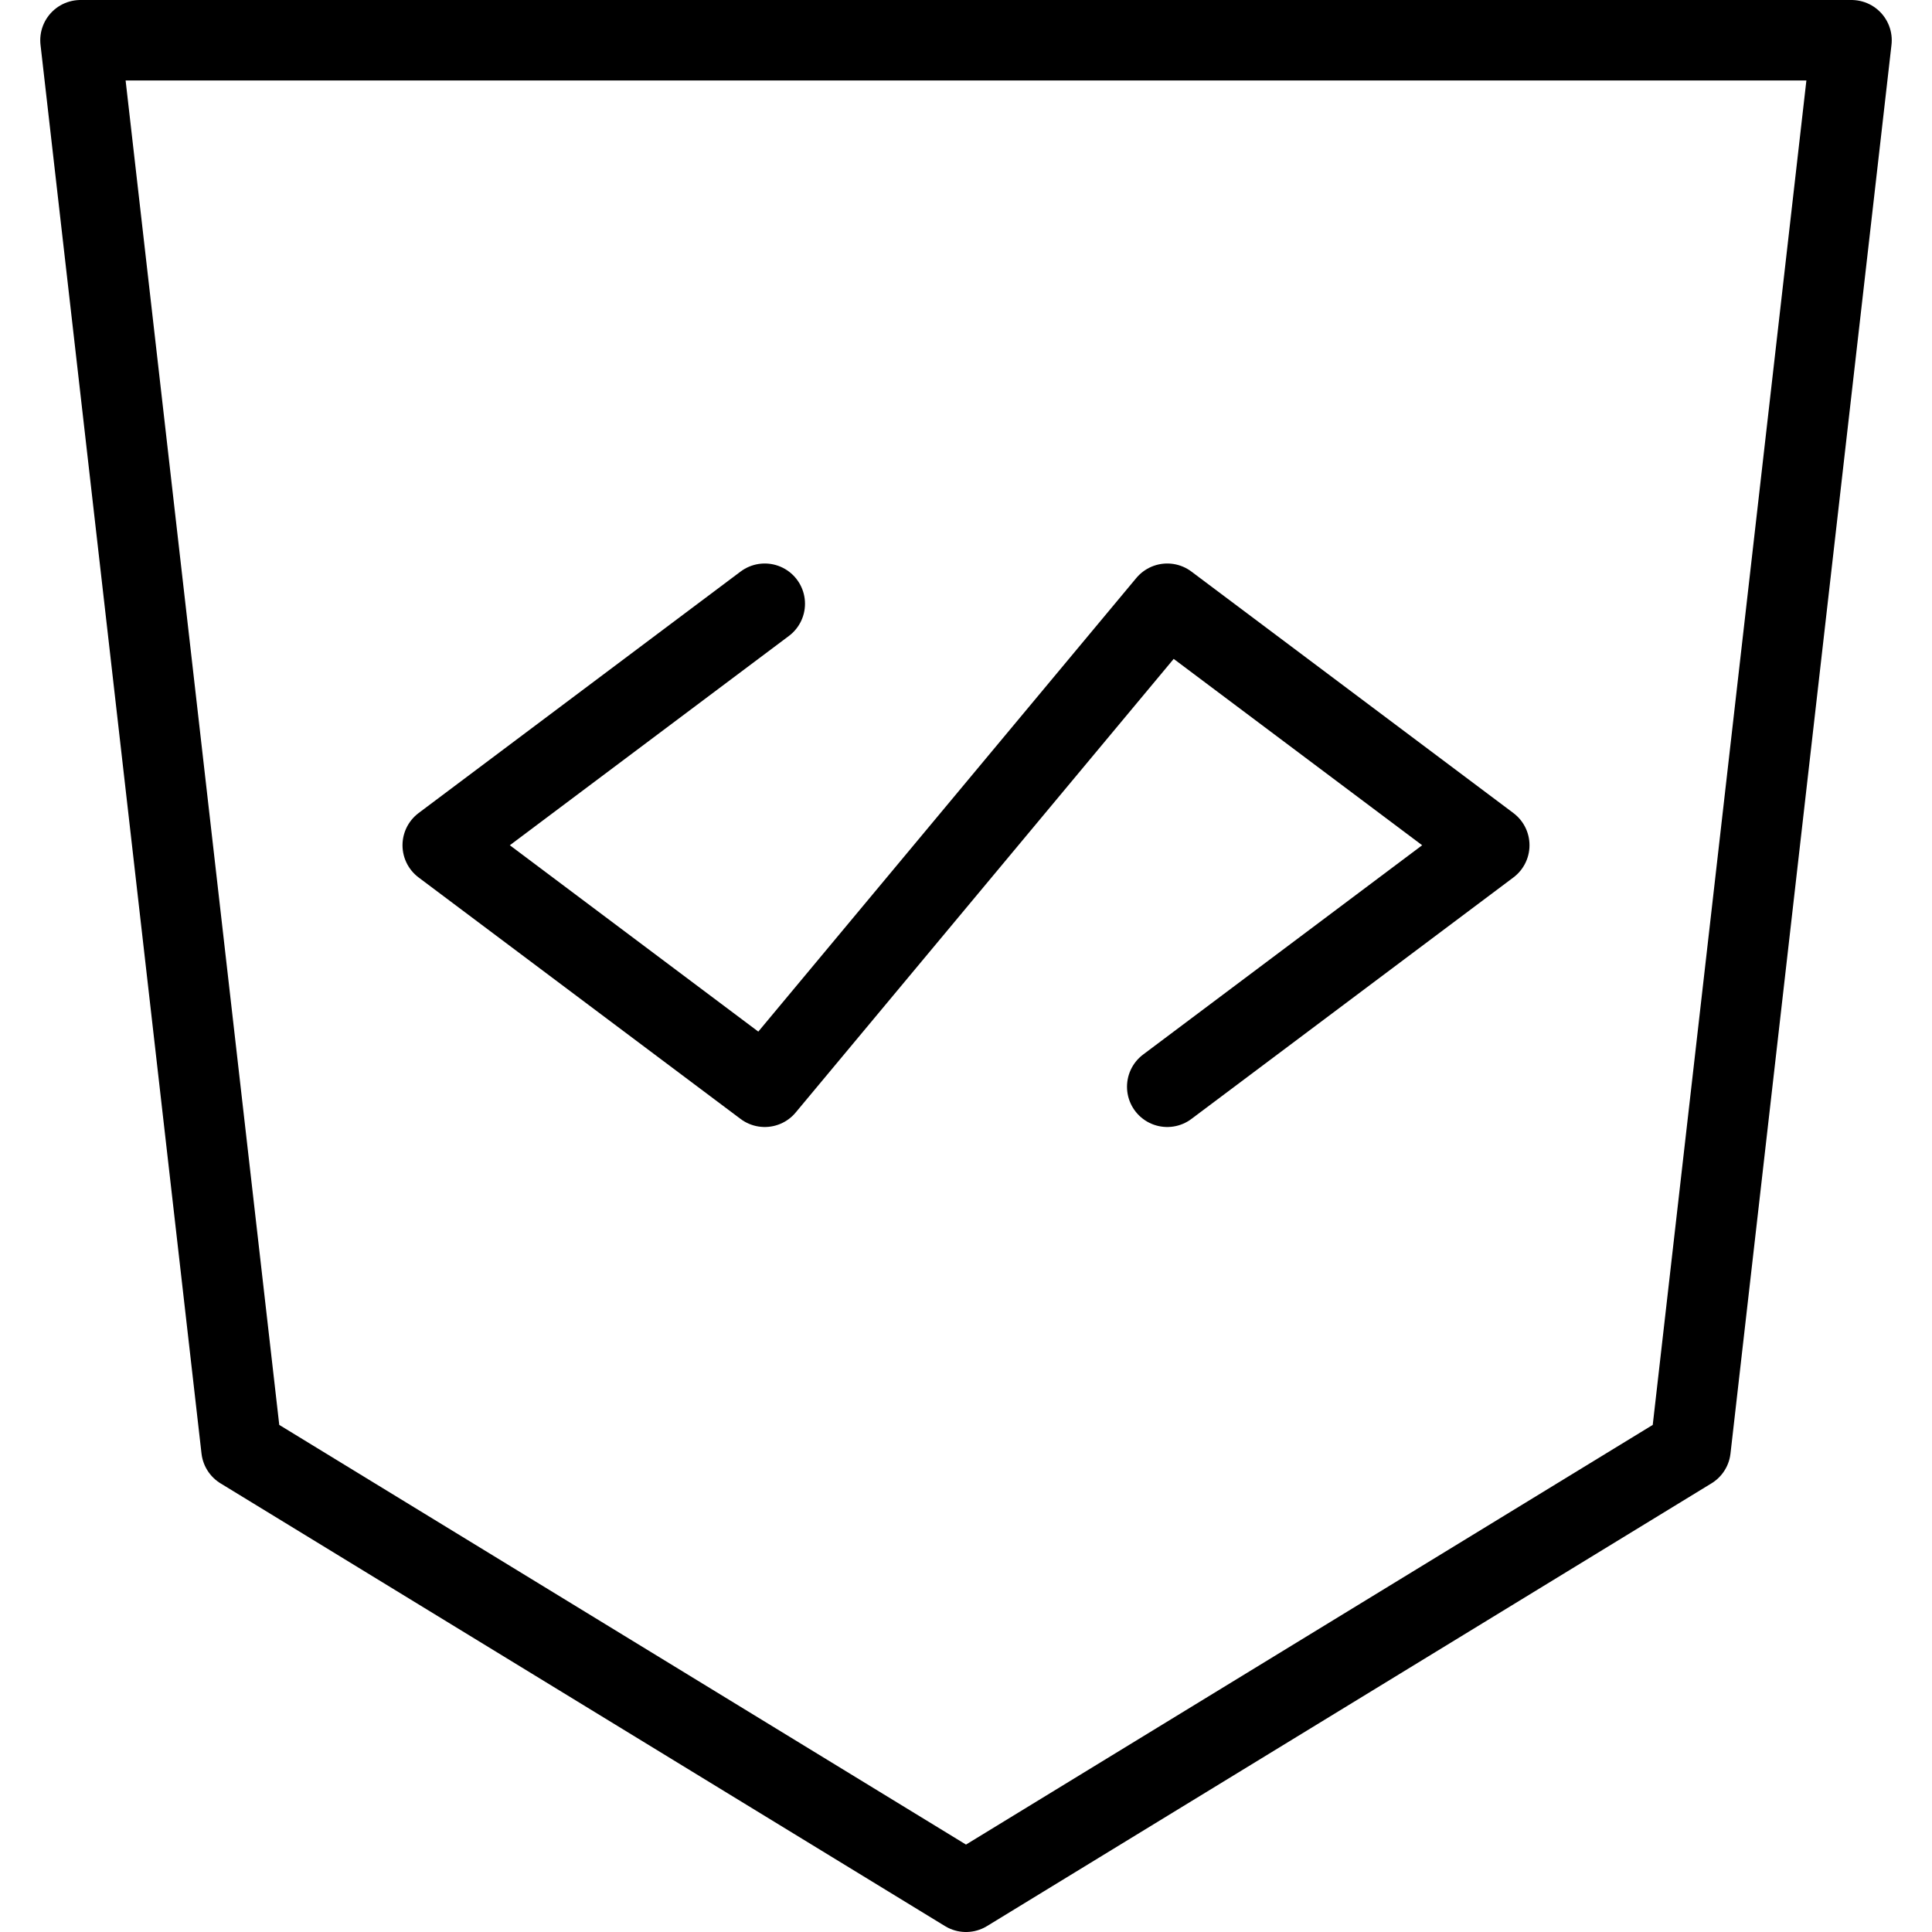 <svg xmlns="http://www.w3.org/2000/svg" viewBox="0 0 24 24"><g transform="matrix(1,0,0,1,0,0)"><defs><style>.a{fill:none;stroke:#000000;stroke-linecap:round;stroke-linejoin:round;}</style></defs><title>devicon</title><polygon class="a" points="21 18 12 23.5 3 18 1 0.5 23 0.5 21 18"></polygon><polyline class="a" points="9.5 7.5 5.5 10.5 9.5 13.5 14.5 7.5 18.5 10.5 14.5 13.5"></polyline></g></svg>